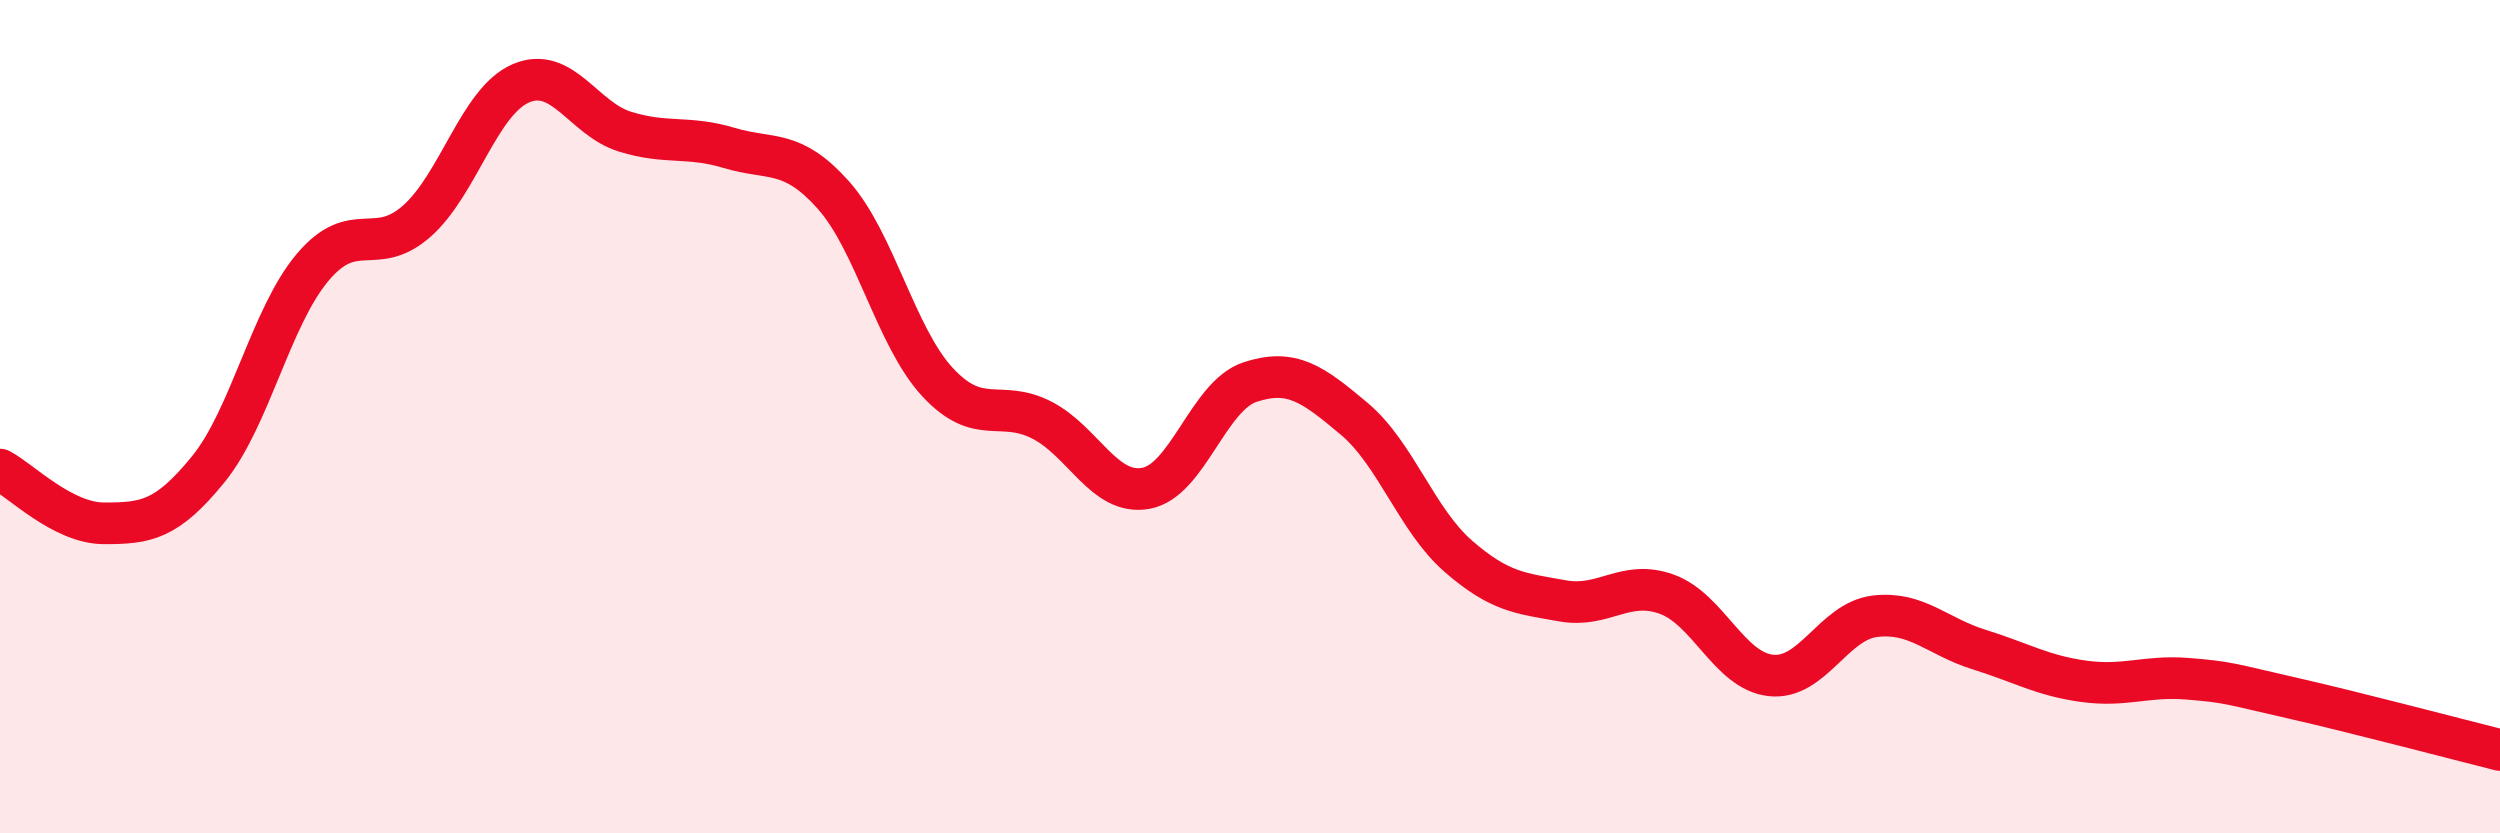 
    <svg width="60" height="20" viewBox="0 0 60 20" xmlns="http://www.w3.org/2000/svg">
      <path
        d="M 0,11.27 C 0.5,11.53 1.5,12.56 2.5,12.56 C 3.5,12.56 4,12.49 5,11.26 C 6,10.03 6.5,7.61 7.5,6.42 C 8.5,5.23 9,6.19 10,5.31 C 11,4.43 11.5,2.43 12.5,2 C 13.5,1.57 14,2.85 15,3.16 C 16,3.47 16.5,3.25 17.5,3.55 C 18.5,3.85 19,3.56 20,4.68 C 21,5.8 21.5,8.09 22.5,9.17 C 23.5,10.25 24,9.57 25,10.08 C 26,10.59 26.5,11.9 27.5,11.72 C 28.5,11.54 29,9.5 30,9.17 C 31,8.84 31.5,9.21 32.5,10.05 C 33.5,10.89 34,12.48 35,13.35 C 36,14.22 36.5,14.24 37.5,14.42 C 38.5,14.6 39,13.9 40,14.26 C 41,14.62 41.5,16.1 42.5,16.21 C 43.5,16.32 44,14.91 45,14.79 C 46,14.67 46.5,15.28 47.5,15.59 C 48.5,15.9 49,16.21 50,16.35 C 51,16.49 51.5,16.21 52.5,16.29 C 53.5,16.37 53.5,16.41 55,16.75 C 56.5,17.09 59,17.75 60,18L60 20L0 20Z"
        fill="#EB0A25"
        opacity="0.1"
        stroke-linecap="round"
        stroke-linejoin="round"
      />
      <path
        d="M 0,11.27 C 0.5,11.53 1.5,12.56 2.5,12.56 C 3.5,12.56 4,12.49 5,11.26 C 6,10.03 6.5,7.61 7.5,6.42 C 8.5,5.23 9,6.19 10,5.31 C 11,4.43 11.5,2.43 12.5,2 C 13.5,1.57 14,2.85 15,3.16 C 16,3.47 16.5,3.25 17.5,3.55 C 18.5,3.85 19,3.56 20,4.68 C 21,5.8 21.5,8.09 22.5,9.17 C 23.5,10.25 24,9.57 25,10.08 C 26,10.59 26.5,11.9 27.5,11.72 C 28.5,11.54 29,9.5 30,9.17 C 31,8.84 31.5,9.21 32.5,10.05 C 33.5,10.89 34,12.48 35,13.35 C 36,14.22 36.5,14.24 37.5,14.42 C 38.5,14.6 39,13.9 40,14.26 C 41,14.62 41.5,16.1 42.5,16.21 C 43.5,16.32 44,14.91 45,14.79 C 46,14.67 46.5,15.28 47.5,15.59 C 48.5,15.9 49,16.21 50,16.35 C 51,16.49 51.5,16.21 52.5,16.29 C 53.5,16.37 53.5,16.41 55,16.75 C 56.5,17.09 59,17.75 60,18"
        stroke="#EB0A25"
        stroke-width="1"
        fill="none"
        stroke-linecap="round"
        stroke-linejoin="round"
      />
    </svg>
  